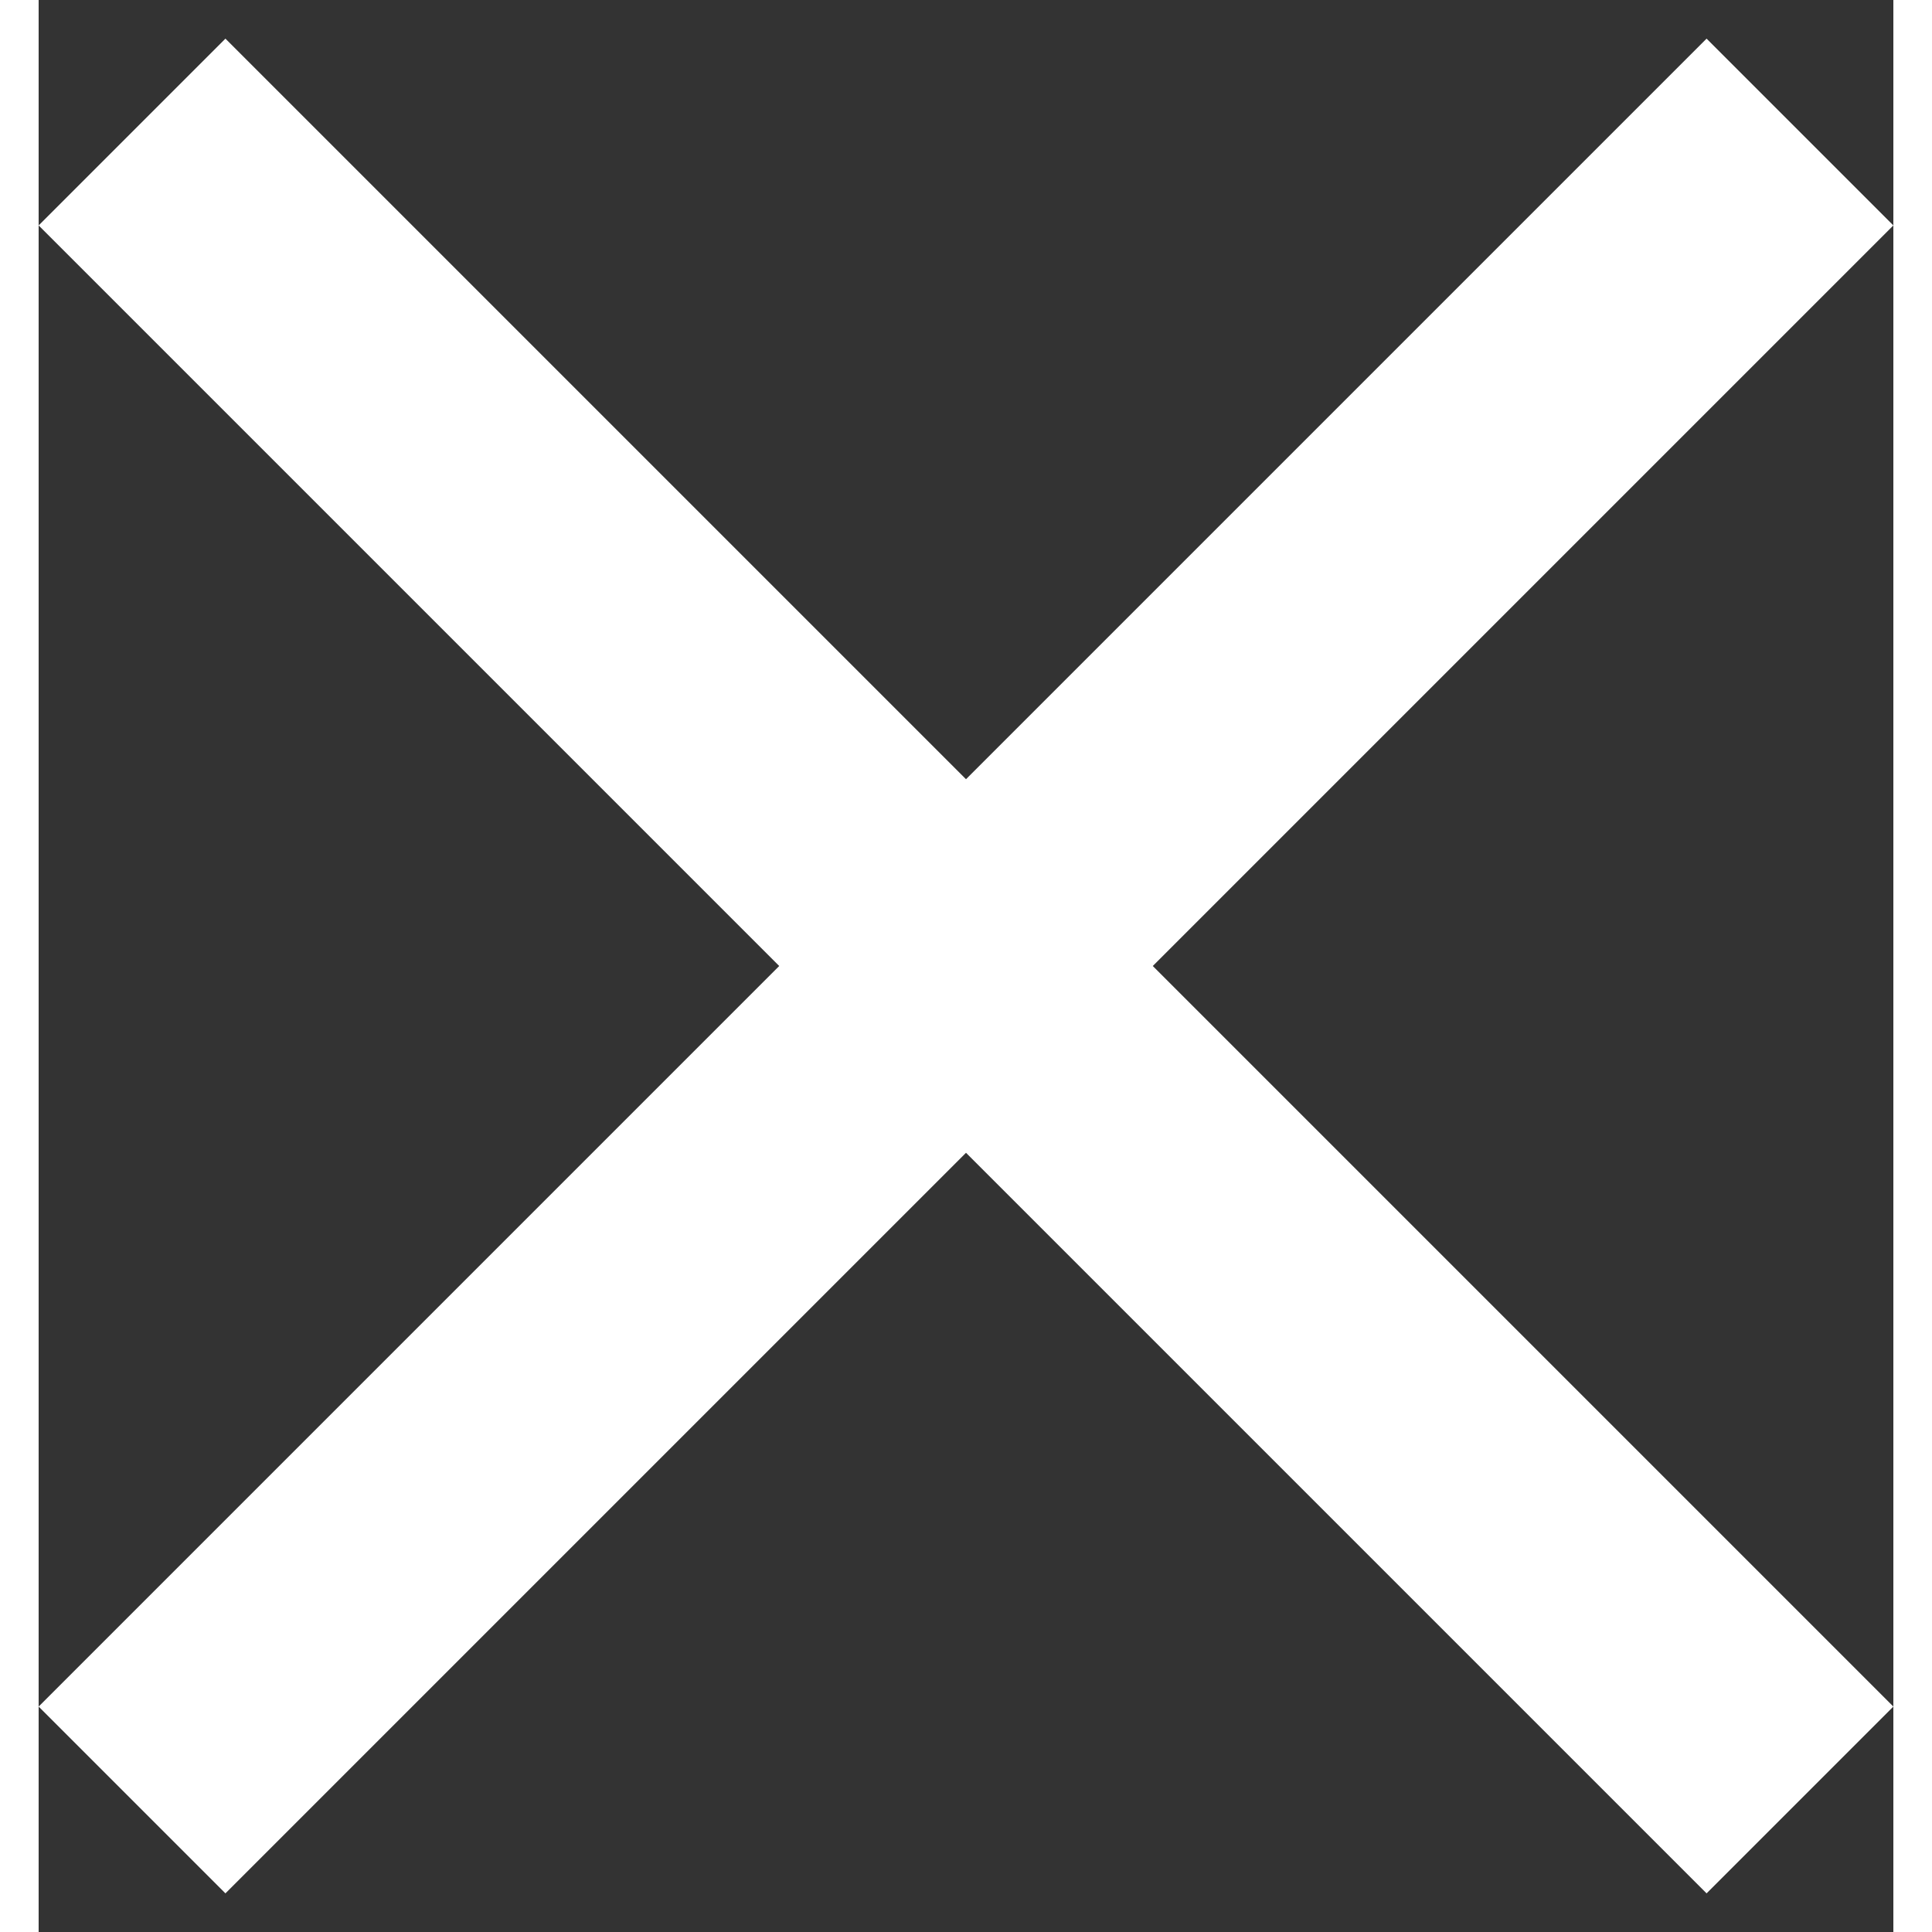 <svg width="20" height="20" viewBox="0 0 24 25" fill="none" xmlns="http://www.w3.org/2000/svg">
    <rect x="0" y="0" width="24" height="25" fill="#333333" stroke="none"/>
    <path d="M24 2.917L21.583 0.5L12 10.083L2.417 0.5L0 2.917L9.583 12.5L0 22.083L2.417 24.5L12 14.917L21.583 24.5L24 22.083L14.417 12.5L24 2.917Z" fill="white"/>
</svg>
